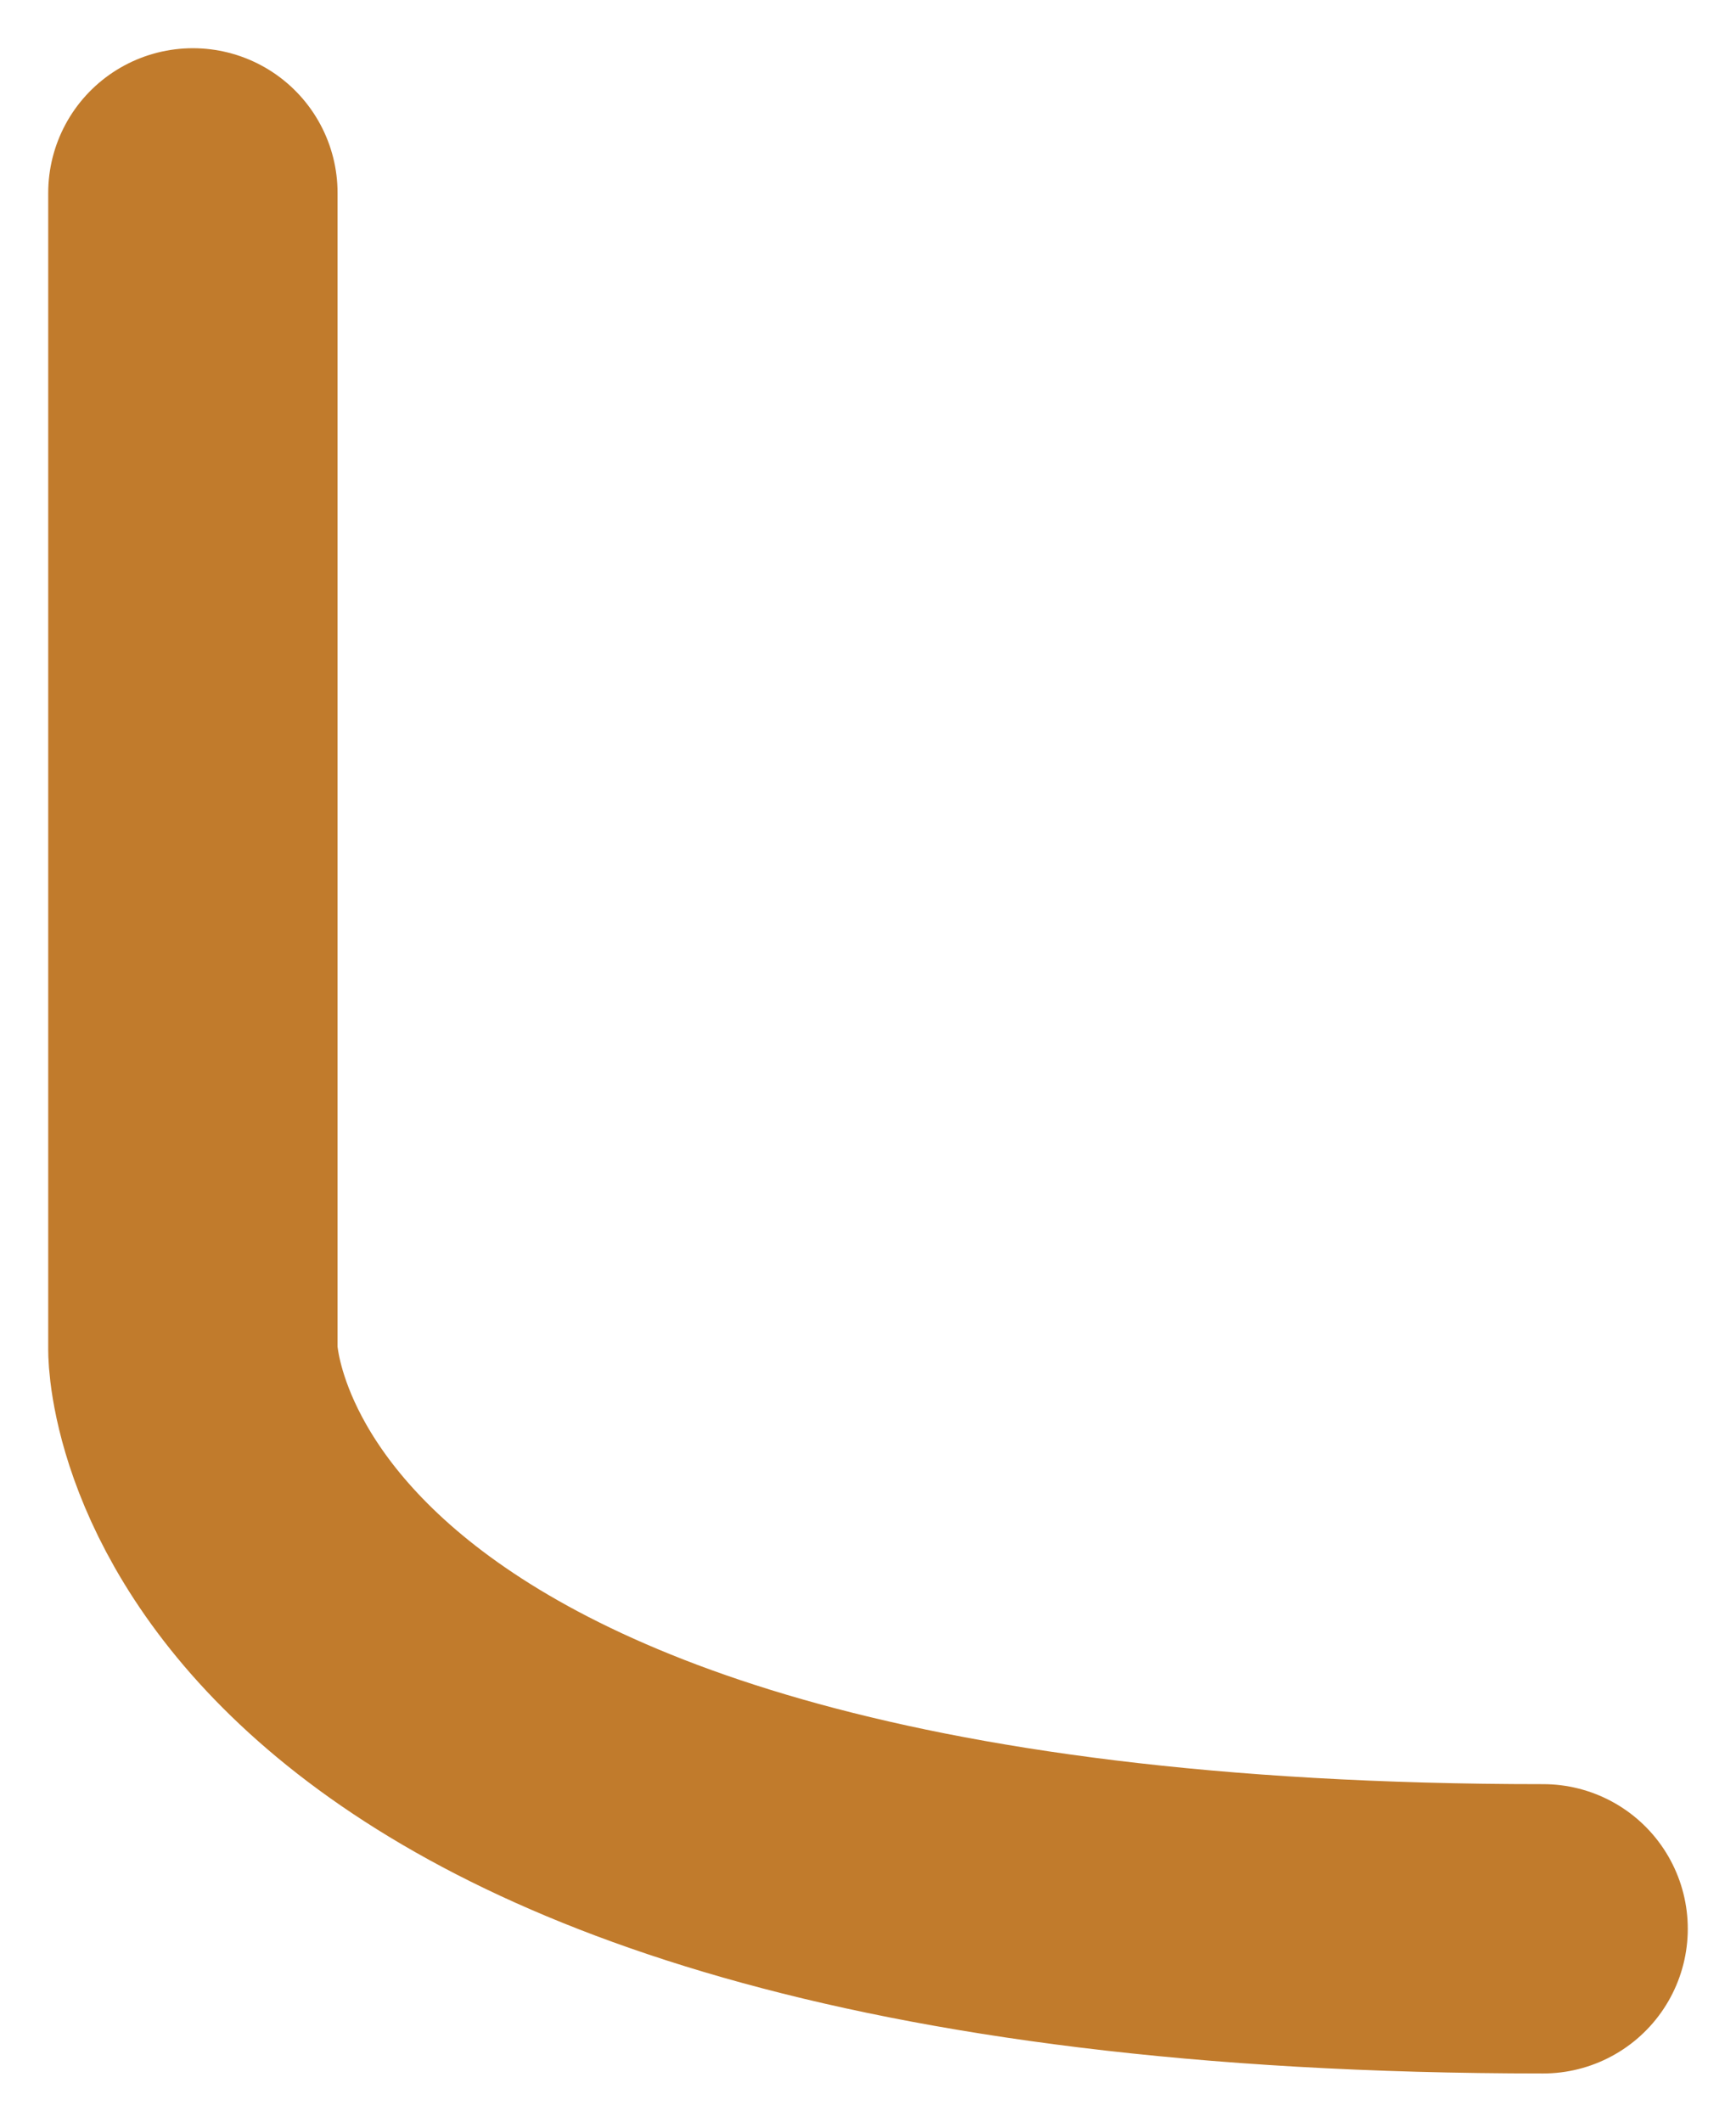 <?xml version="1.0" encoding="utf-8"?>
<svg xmlns="http://www.w3.org/2000/svg" fill="none" height="100%" overflow="visible" preserveAspectRatio="none" style="display: block;" viewBox="0 0 9 11" width="100%">
<path d="M8 10C1 10 1 7 1 7V1" id="Vector" stroke="#C17B2C" stroke-linecap="round" stroke-width="1.5"/>
</svg>